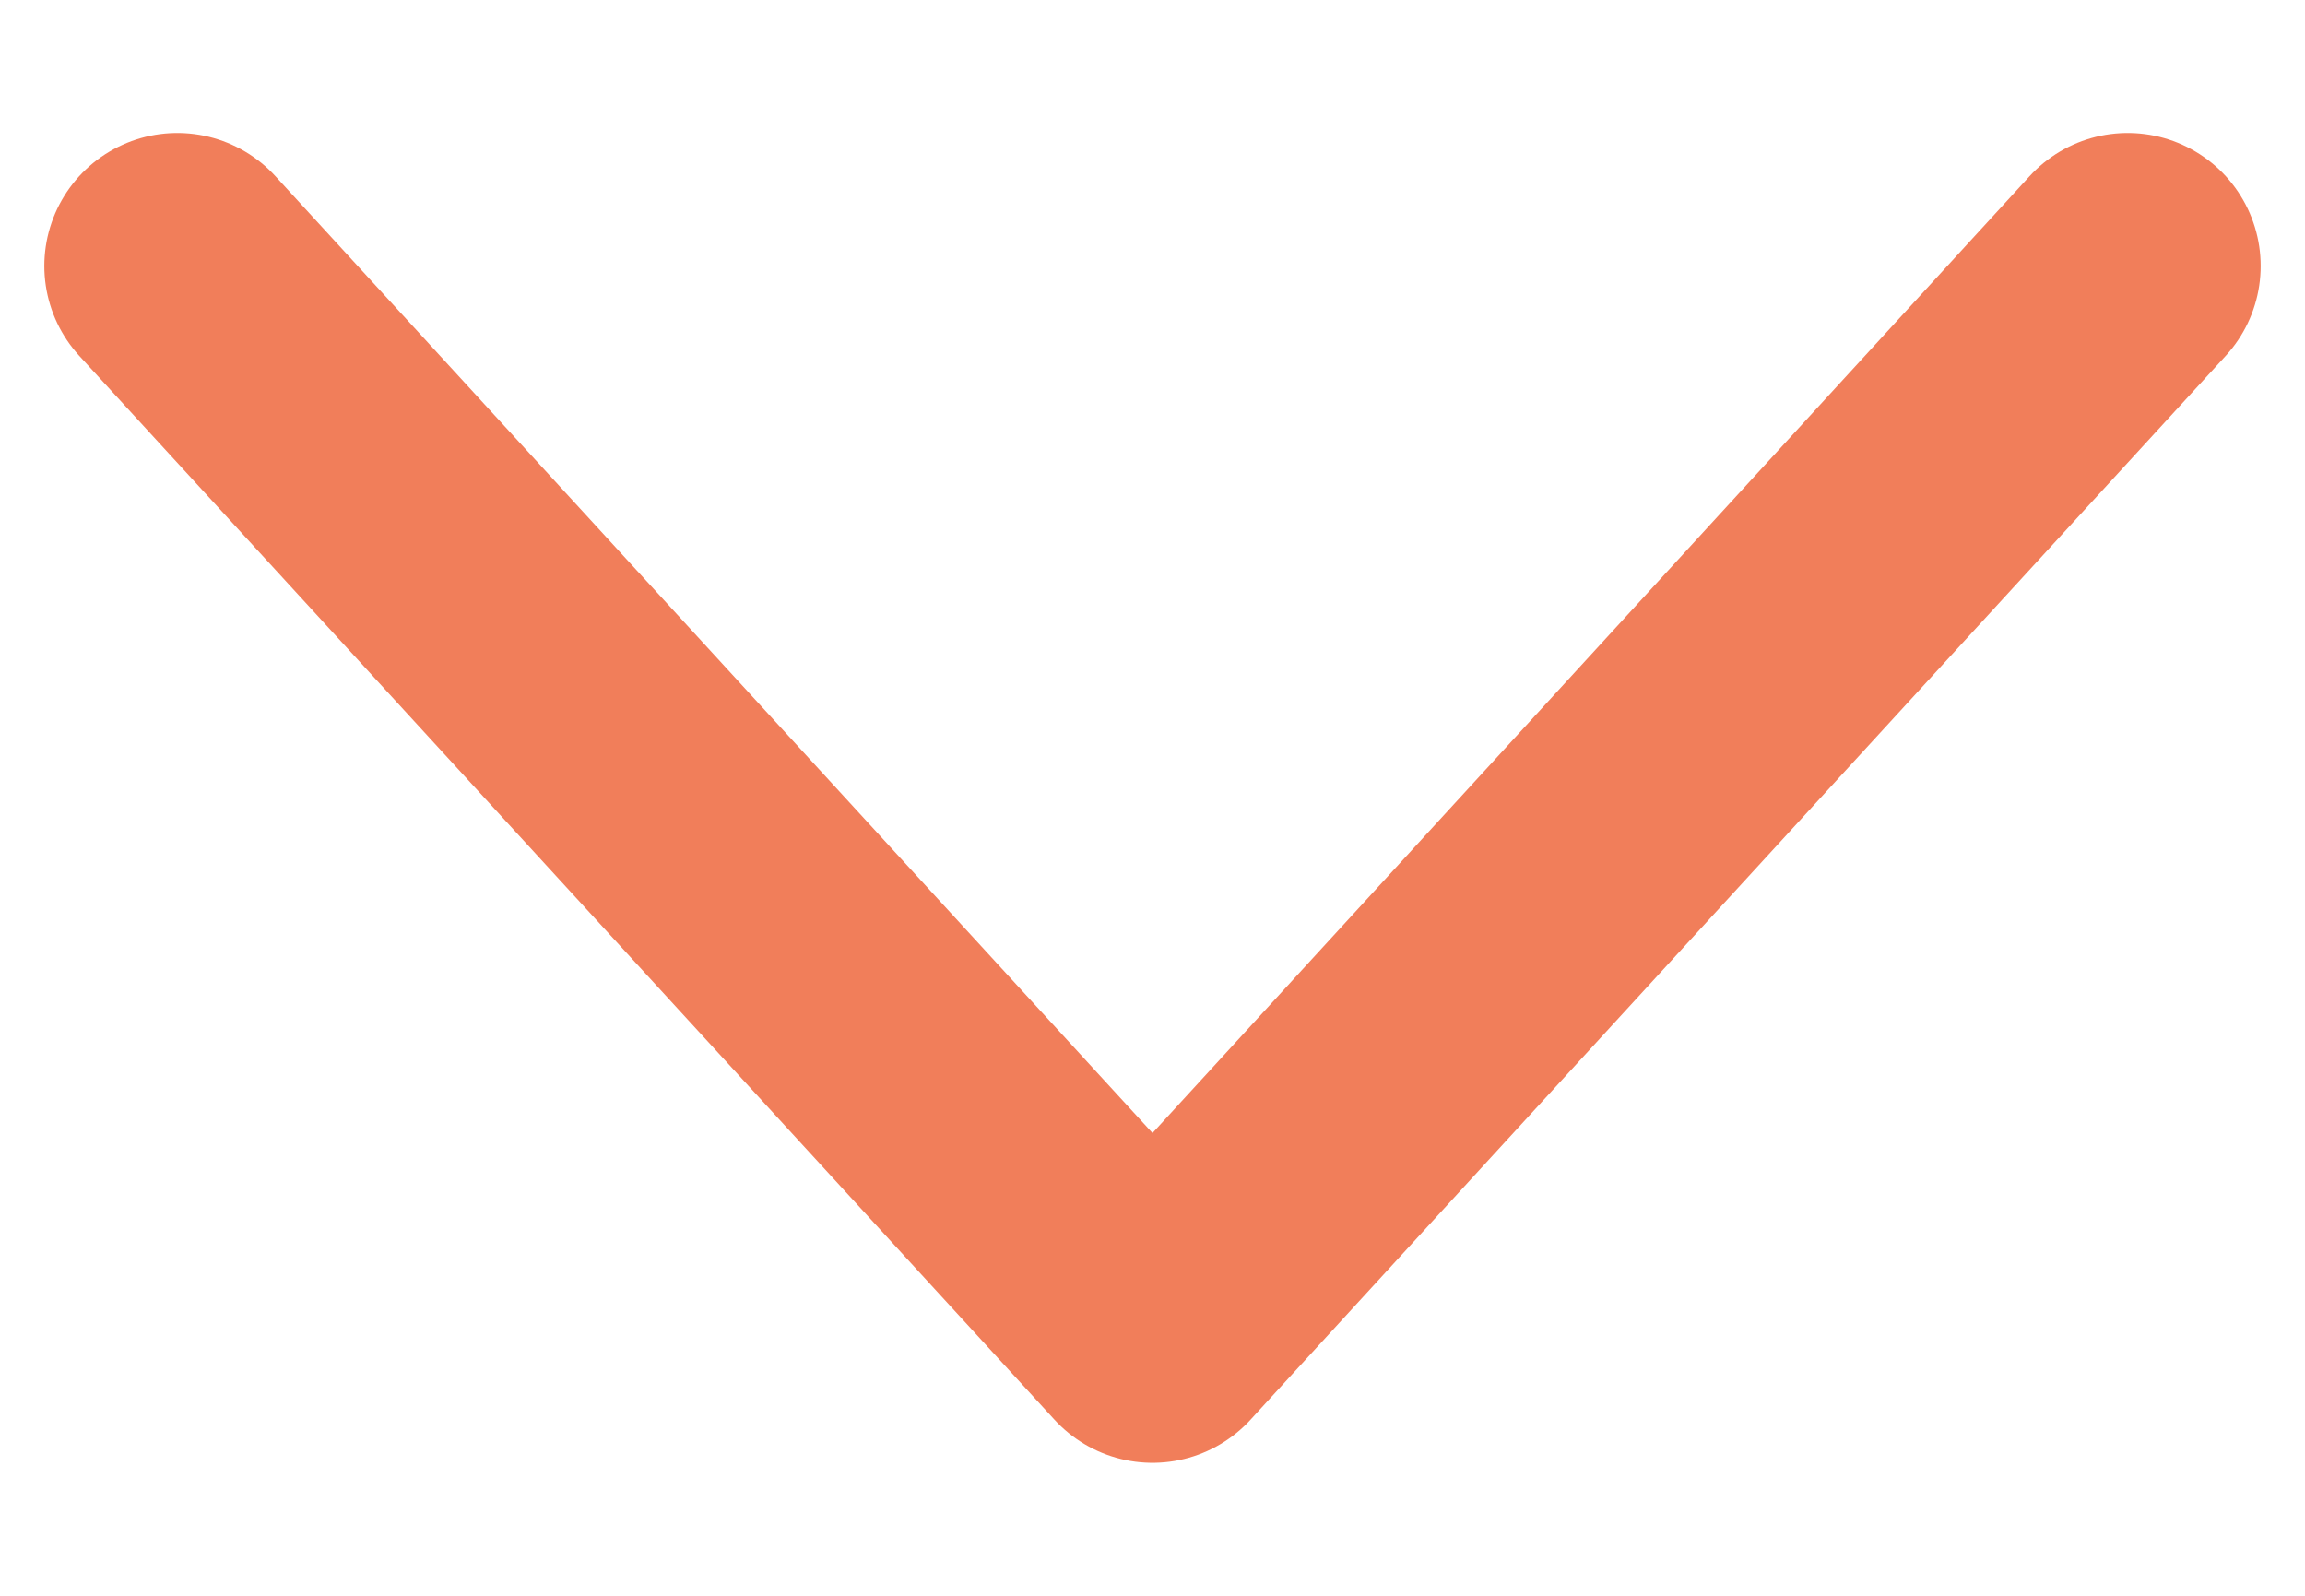 <svg width="13" height="9" viewBox="0 0 13 9" fill="none" xmlns="http://www.w3.org/2000/svg">
<path d="M12 1.5L6.5 7.5L1 1.5" stroke="#F17E5A" stroke-width="1.5" stroke-miterlimit="10" stroke-linecap="round" stroke-linejoin="round"/>
</svg>
